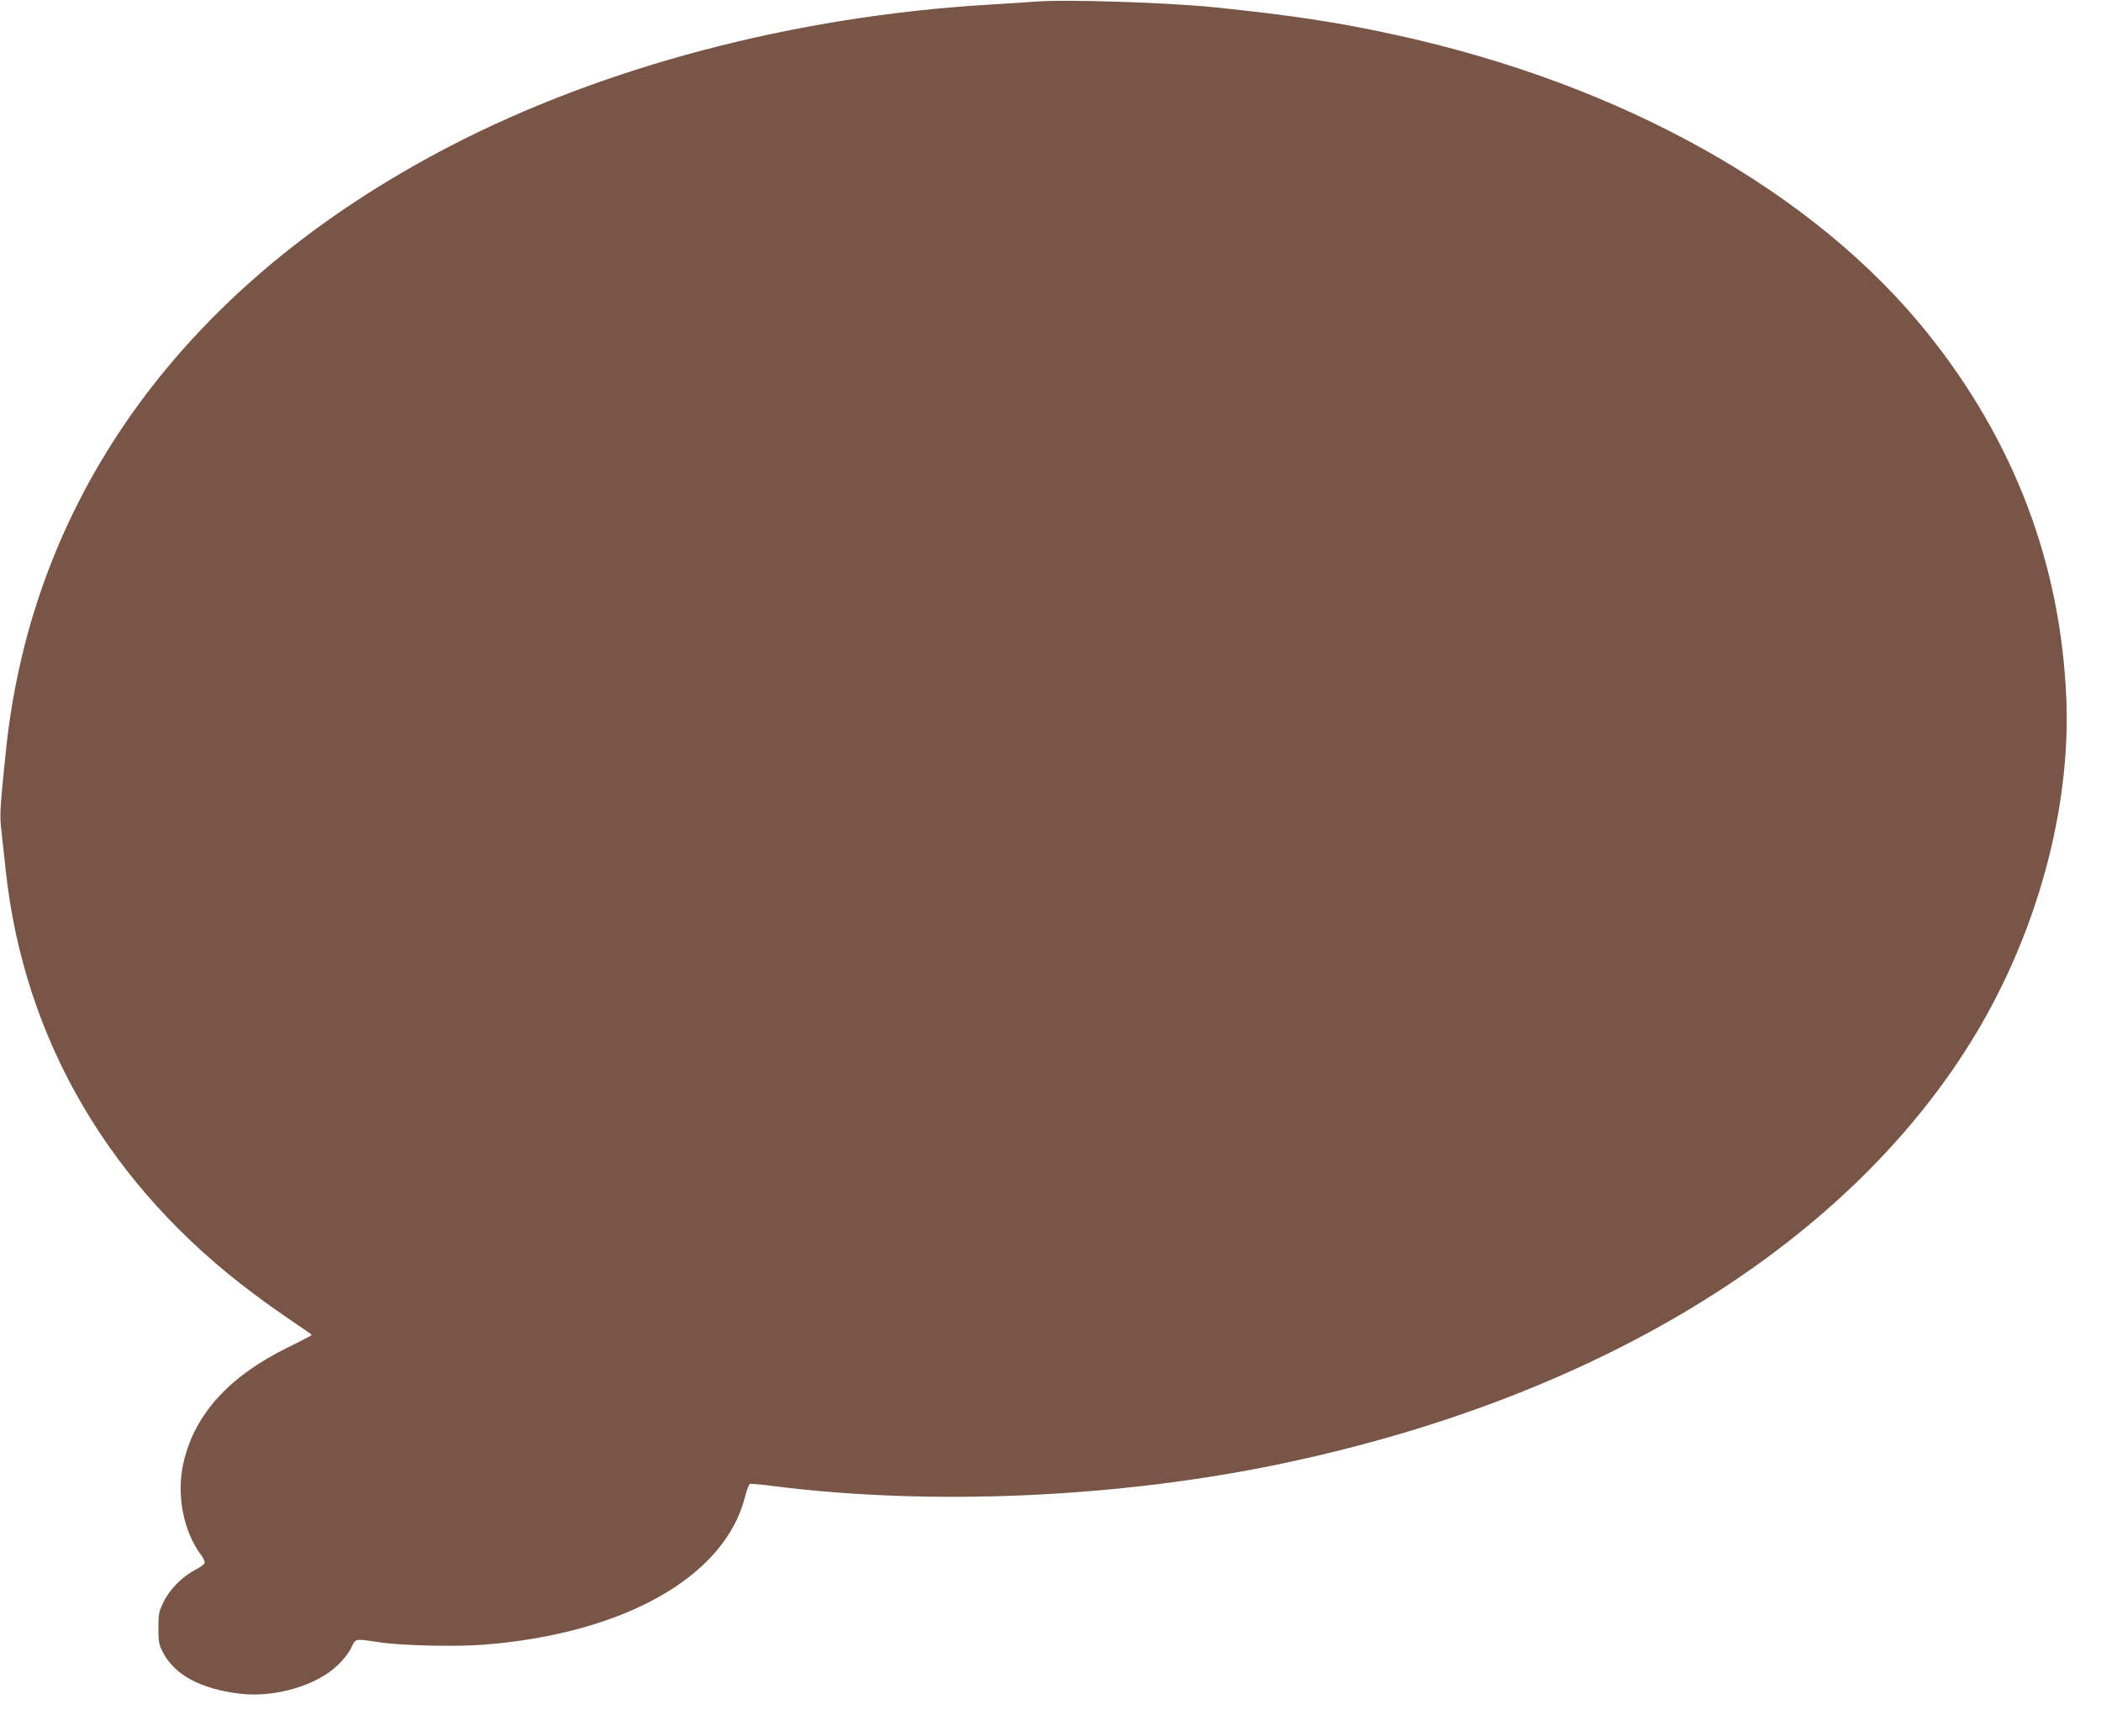<?xml version="1.0" standalone="no"?>
<!DOCTYPE svg PUBLIC "-//W3C//DTD SVG 20010904//EN"
 "http://www.w3.org/TR/2001/REC-SVG-20010904/DTD/svg10.dtd">
<svg version="1.0" xmlns="http://www.w3.org/2000/svg"
 width="1280pt" height="1058pt" viewBox="0 0 1280 1058"
 preserveAspectRatio="xMidYMid meet">
<g transform="translate(0,1058) scale(0.1,-0.1)"
fill="#795548" stroke="none">
<path d="M6305 10570 c-55 -4 -185 -13 -290 -19 -1177 -71 -2339 -377 -3274
-862 -1598 -829 -2543 -2117 -2705 -3684 -37 -358 -39 -390 -27 -491 6 -55 18
-162 26 -239 112 -1033 635 -1925 1510 -2578 66 -50 173 -125 237 -169 65 -43
118 -80 118 -82 0 -2 -64 -36 -142 -74 -359 -176 -568 -404 -638 -695 -48
-198 -5 -426 107 -575 14 -18 22 -39 19 -47 -3 -8 -27 -25 -54 -39 -78 -40
-157 -118 -194 -194 -30 -61 -33 -74 -33 -162 0 -85 3 -101 28 -149 73 -138
228 -221 466 -251 213 -26 468 48 600 175 32 30 68 77 81 105 27 57 20 56 165
34 146 -22 471 -29 650 -15 851 69 1463 416 1584 901 10 41 24 76 30 78 6 2
66 -3 134 -12 972 -124 2120 -73 3122 139 1946 412 3459 1354 4218 2625 371
623 572 1366 546 2027 -33 823 -316 1572 -844 2231 -693 865 -1863 1520 -3250
1821 -348 76 -620 117 -1090 166 -288 30 -919 50 -1100 35z"/>
</g>
</svg>
